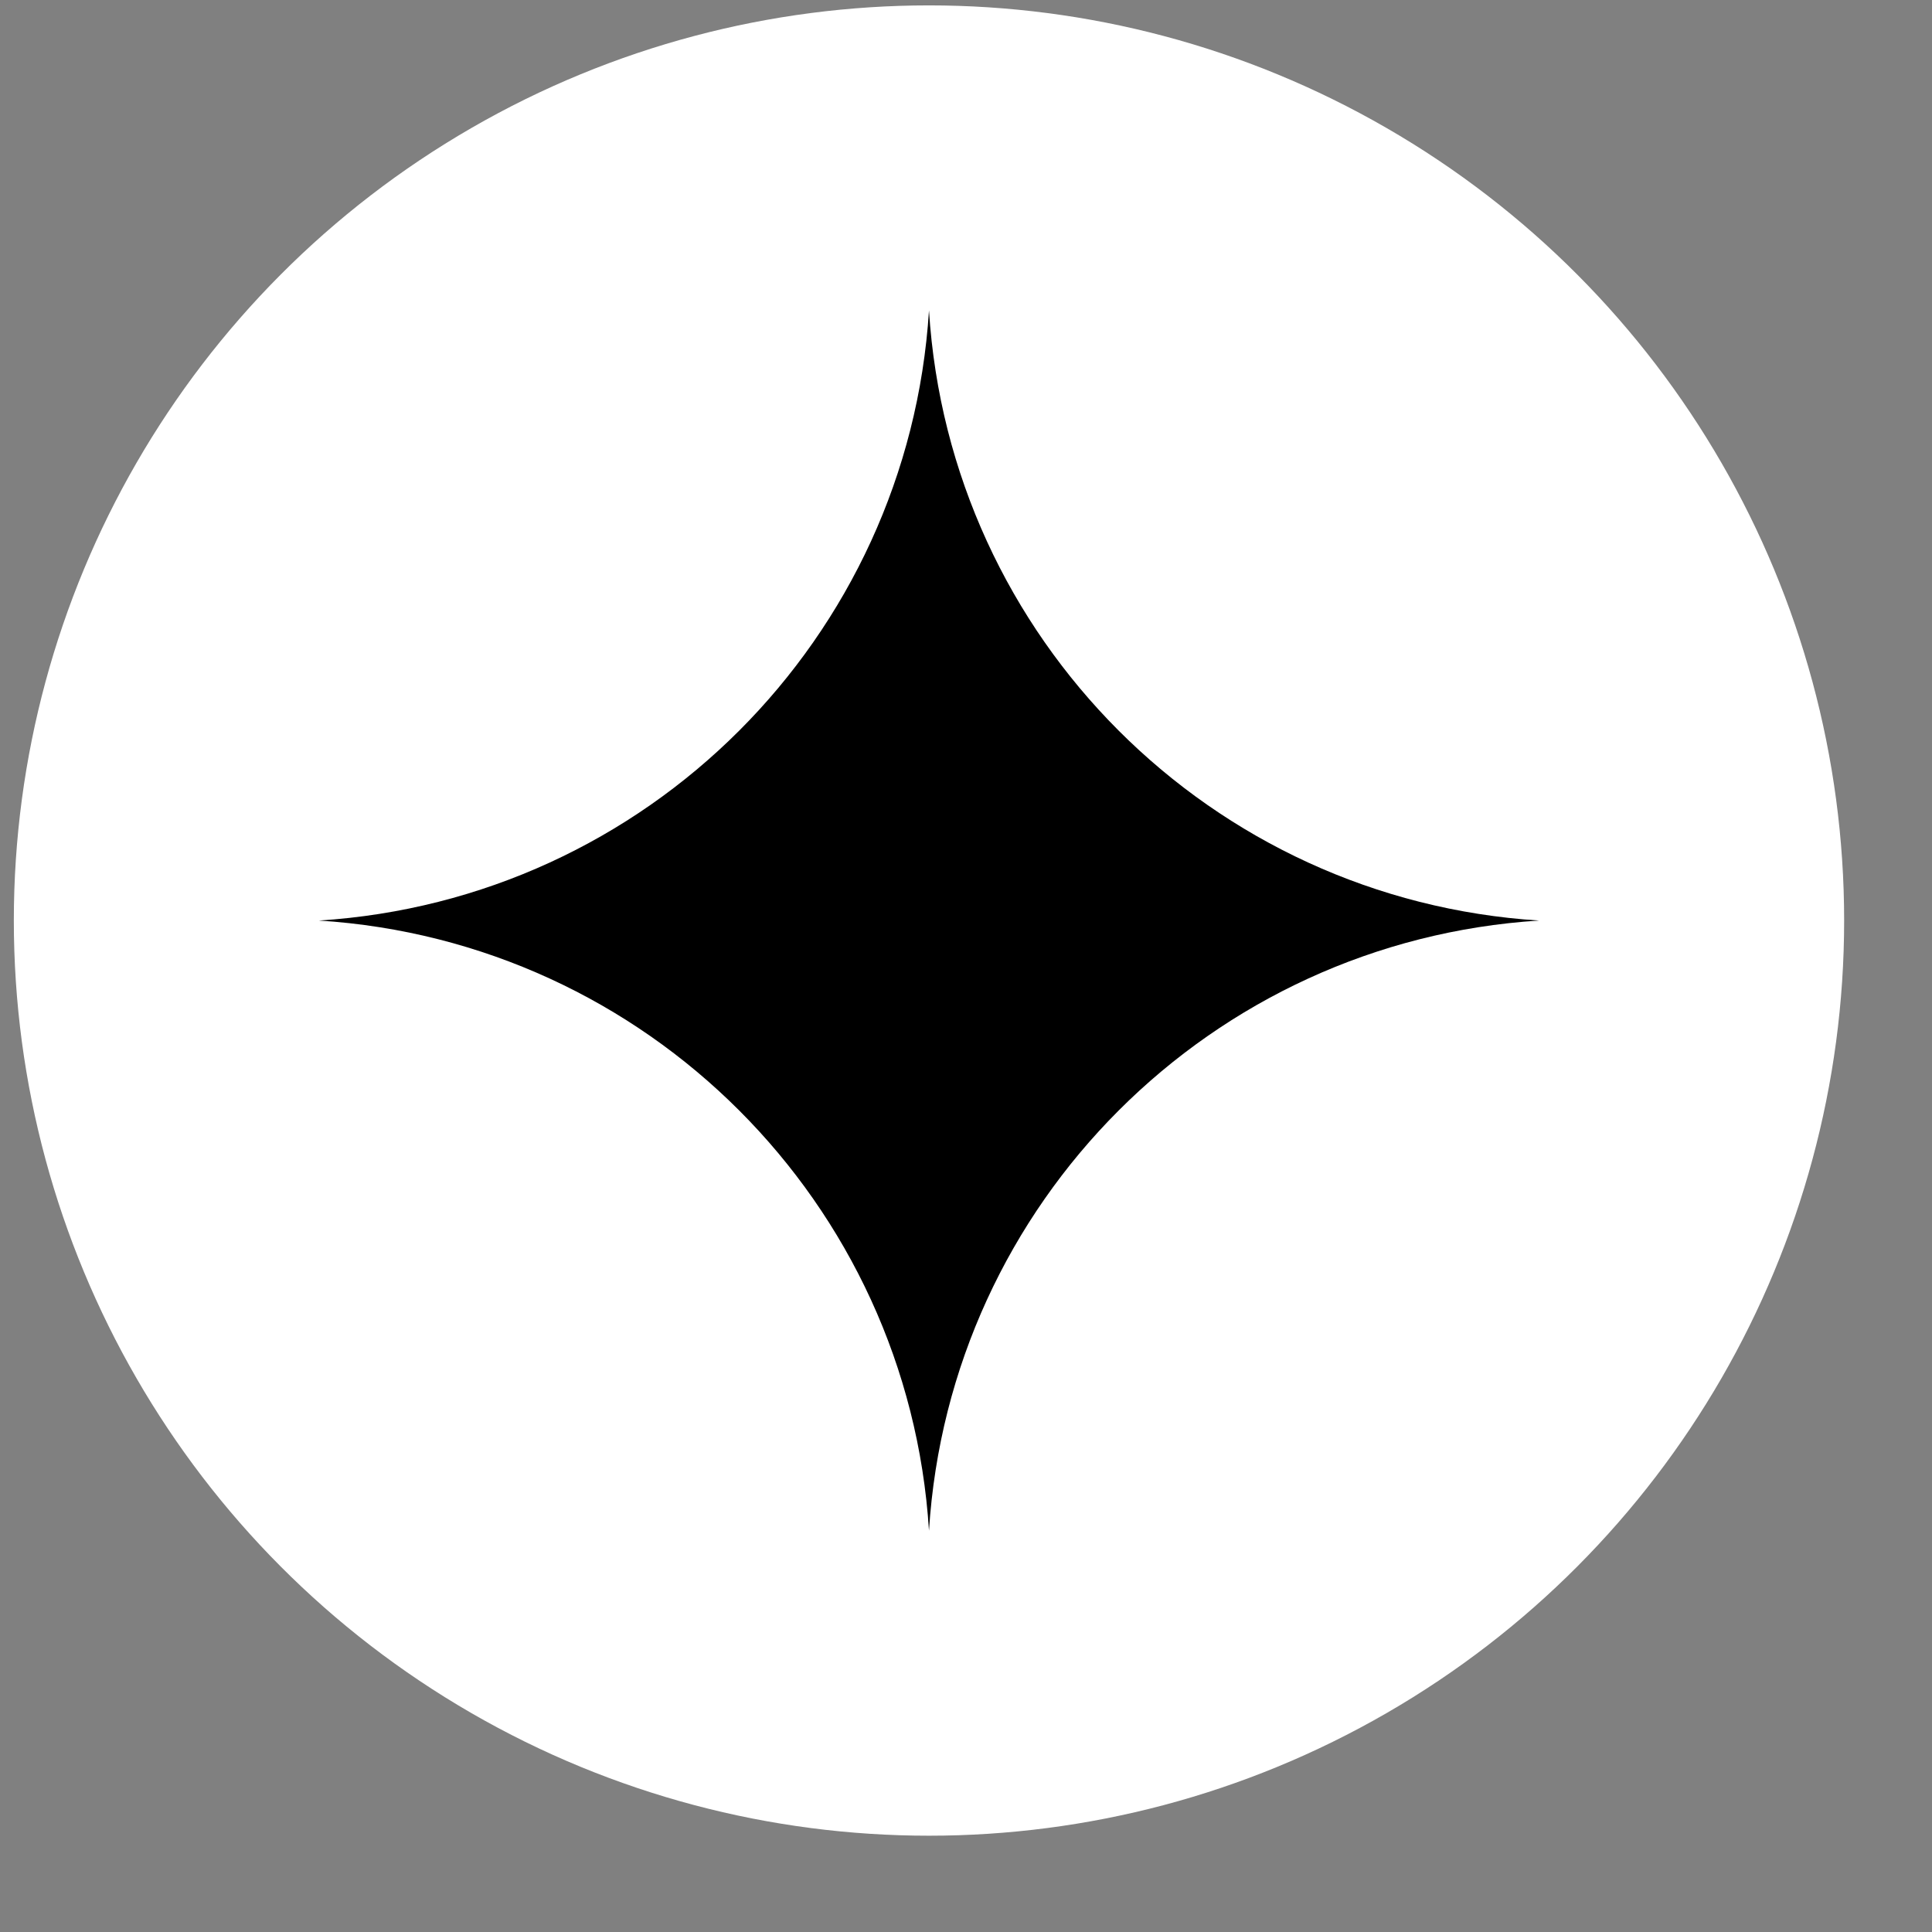 <svg width="19" height="19" viewBox="0 0 19 19" fill="none" xmlns="http://www.w3.org/2000/svg">
<rect x="0" y="0" width="19" height="19" fill="#808080" stroke="none"/>
<circle cx="9.136" cy="9.053" r="9" fill="white"/>
<path d="M9.136 3.053C9.339 6.279 11.91 8.849 15.136 9.053C11.91 9.257 9.339 11.828 9.136 15.053C8.932 11.828 6.361 9.257 3.136 9.053C6.361 8.849 8.932 6.279 9.136 3.053Z" fill="black"/>
</svg>
